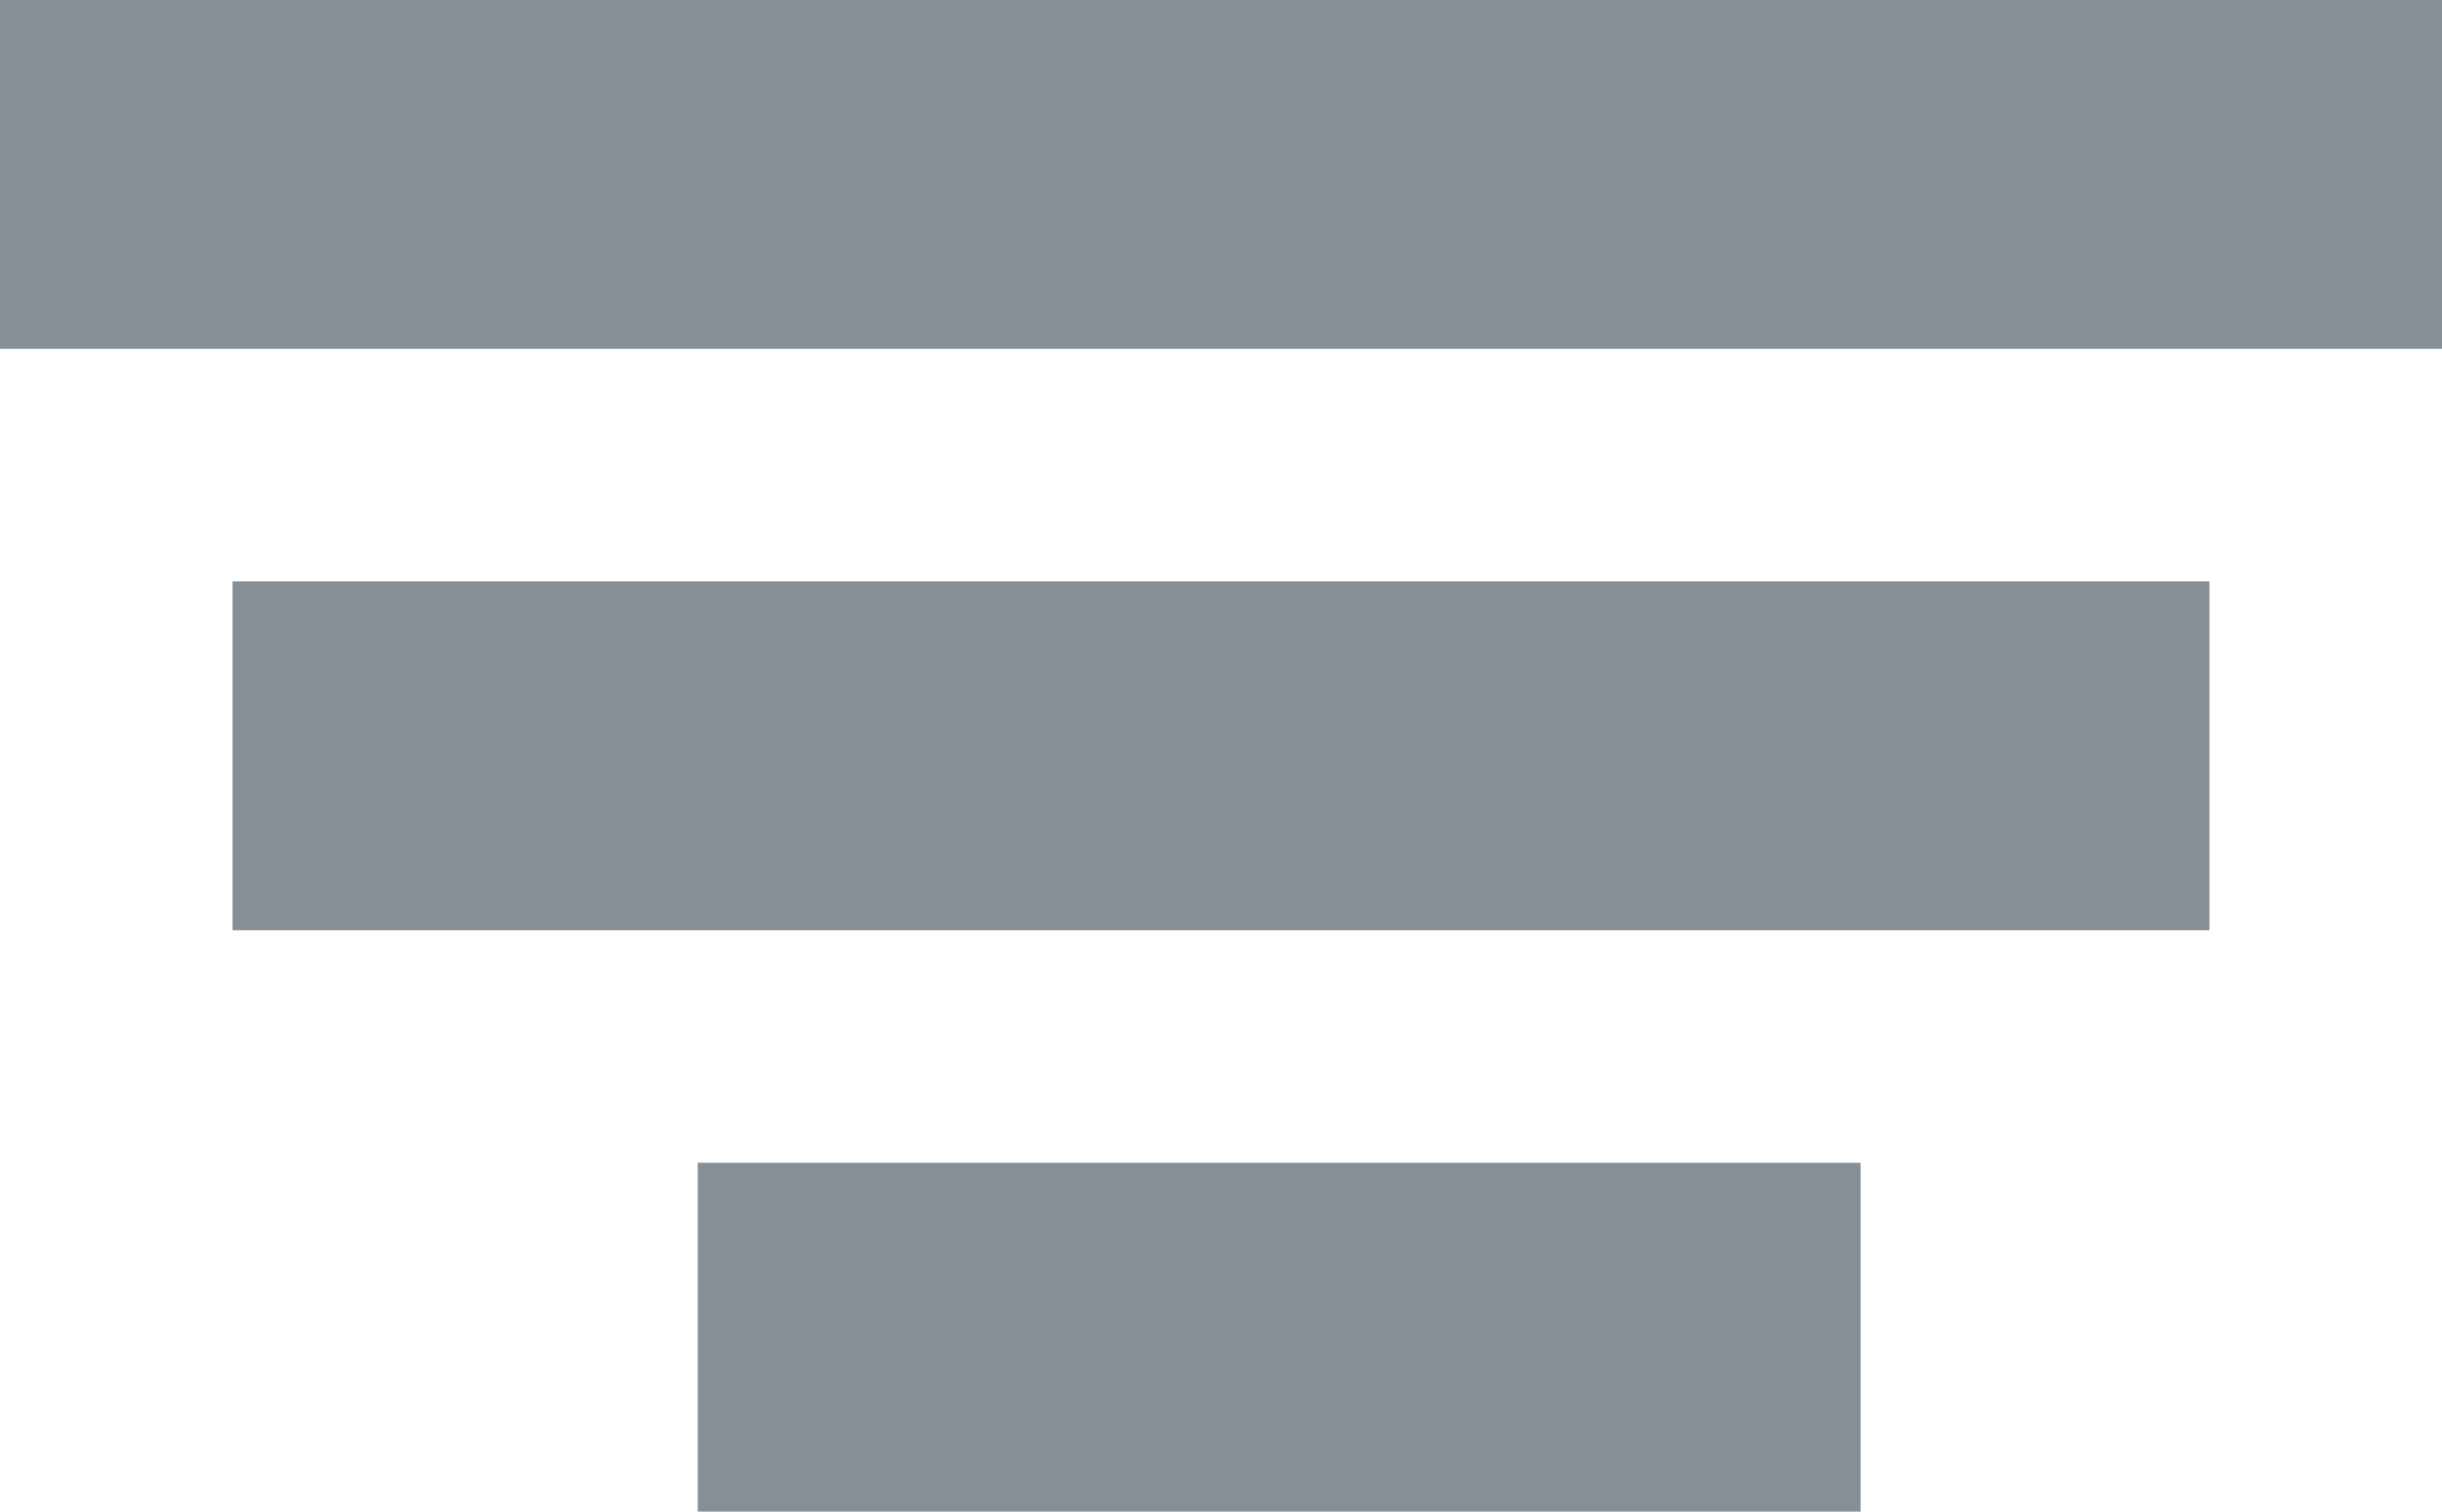 <svg xmlns="http://www.w3.org/2000/svg" width="21" height="13" viewBox="0 0 21 13">
  <g id="Group_86037" data-name="Group 86037" transform="translate(-2 -7)">
    <rect id="Rectangle_38465" data-name="Rectangle 38465" width="21" height="3" transform="translate(2 7)" fill="#868e96"/>
    <rect id="Rectangle_38470" data-name="Rectangle 38470" width="17" height="3" transform="translate(4 12)" fill="#868e96"/>
    <rect id="Rectangle_38471" data-name="Rectangle 38471" width="10" height="3" transform="translate(8 17)" fill="#868e96"/>
  </g>
</svg>
